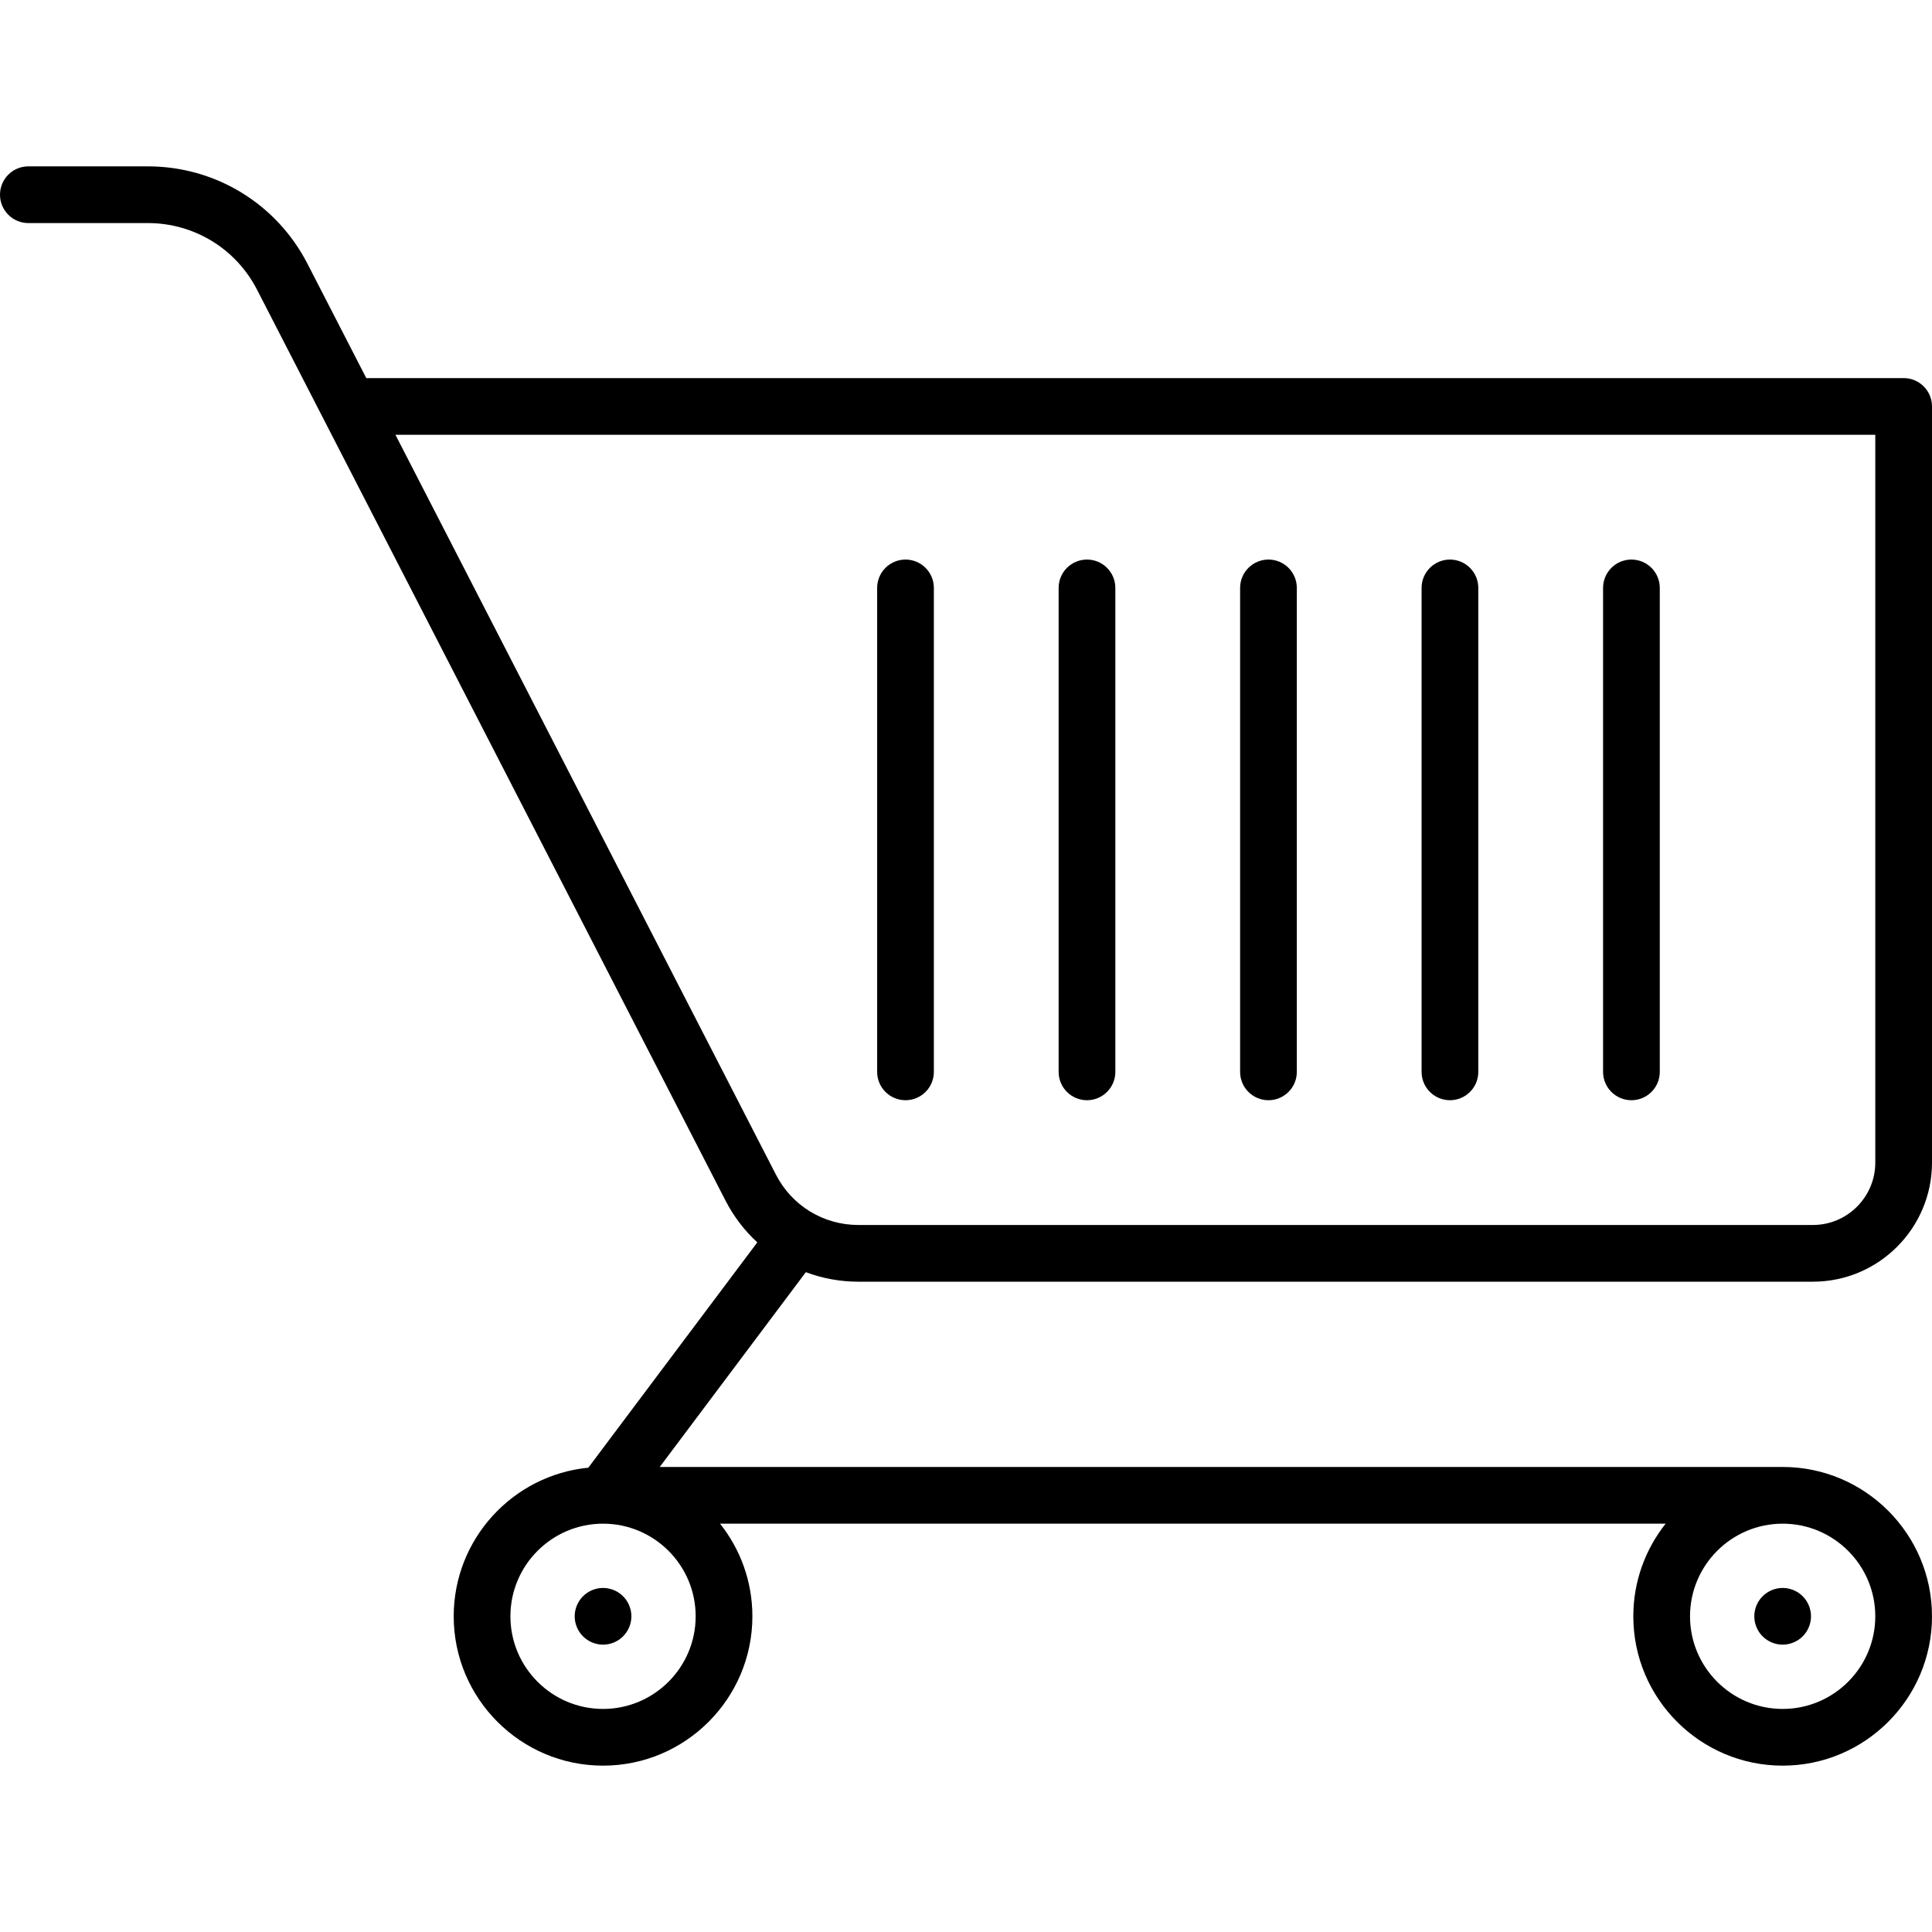 <?xml version="1.0" encoding="iso-8859-1"?>
<!-- Uploaded to: SVG Repo, www.svgrepo.com, Generator: SVG Repo Mixer Tools -->
<!DOCTYPE svg PUBLIC "-//W3C//DTD SVG 1.1//EN" "http://www.w3.org/Graphics/SVG/1.1/DTD/svg11.dtd">
<svg fill="#000000" height="800px" width="800px" version="1.1" id="Capa_1" xmlns="http://www.w3.org/2000/svg" xmlns:xlink="http://www.w3.org/1999/xlink" 
	 viewBox="0 0 511 511" xml:space="preserve">
<g>
	<path d="M227.027,339H479.5c17.369,0,31.5-14.131,31.5-31.5v-200c0-4.142-3.358-7.5-7.5-7.5H96.876L81.333,69.776
		C73.156,53.877,56.97,44,39.092,44H7.5C3.358,44,0,47.358,0,51.5S3.358,59,7.5,59h31.592c12.232,0,23.307,6.758,28.902,17.636
		L191.9,317.565c2.174,4.228,5.035,7.936,8.4,11.035l-44.695,59.594C135.646,390.157,120,407.034,120,427.5
		c0,21.78,17.72,39.5,39.5,39.5s39.5-17.72,39.5-39.5c0-9.25-3.205-17.761-8.551-24.5h250.101c-5.346,6.739-8.551,15.25-8.551,24.5
		c0,21.78,17.72,39.5,39.5,39.5s39.5-17.72,39.5-39.5S493.28,388,471.5,388h-297l38.637-51.516
		C217.499,338.115,222.185,339,227.027,339z M159.5,452c-13.509,0-24.5-10.991-24.5-24.5c0-13.506,10.986-24.495,24.491-24.5
		c0.001,0,0.002,0,0.003,0c0.003,0,0.005,0,0.008,0C173.01,403.001,184,413.991,184,427.5C184,441.009,173.009,452,159.5,452z
		 M496,427.5c0,13.509-10.991,24.5-24.5,24.5S447,441.009,447,427.5s10.991-24.5,24.5-24.5S496,413.991,496,427.5z M104.591,115H496
		v192.5c0,9.098-7.402,16.5-16.5,16.5H227.027c-9.222,0-17.57-5.094-21.788-13.295L104.591,115z"/>
	<path d="M159.5,420c-1.97,0-3.91,0.8-5.3,2.2c-1.4,1.39-2.2,3.33-2.2,5.3c0,1.98,0.8,3.91,2.2,5.3c1.39,1.4,3.33,2.2,5.3,2.2
		c1.97,0,3.91-0.8,5.3-2.2c1.4-1.39,2.2-3.33,2.2-5.3c0-1.97-0.8-3.91-2.2-5.3C163.41,420.8,161.47,420,159.5,420z"/>
	<path d="M466.2,422.2c-1.4,1.39-2.2,3.33-2.2,5.3c0,1.98,0.8,3.91,2.2,5.3c1.39,1.4,3.33,2.2,5.3,2.2c1.97,0,3.91-0.8,5.3-2.2
		c1.4-1.39,2.2-3.32,2.2-5.3c0-1.97-0.8-3.91-2.2-5.3c-1.39-1.4-3.33-2.2-5.3-2.2C469.53,420,467.59,420.8,466.2,422.2z"/>
	<path d="M431.5,291c4.142,0,7.5-3.358,7.5-7.5v-128c0-4.142-3.358-7.5-7.5-7.5s-7.5,3.358-7.5,7.5v128
		C424,287.642,427.358,291,431.5,291z"/>
	<path d="M383.5,291c4.142,0,7.5-3.358,7.5-7.5v-128c0-4.142-3.358-7.5-7.5-7.5s-7.5,3.358-7.5,7.5v128
		C376,287.642,379.358,291,383.5,291z"/>
	<path d="M335.5,291c4.142,0,7.5-3.358,7.5-7.5v-128c0-4.142-3.358-7.5-7.5-7.5s-7.5,3.358-7.5,7.5v128
		C328,287.642,331.358,291,335.5,291z"/>
	<path d="M287.5,291c4.142,0,7.5-3.358,7.5-7.5v-128c0-4.142-3.358-7.5-7.5-7.5s-7.5,3.358-7.5,7.5v128
		C280,287.642,283.358,291,287.5,291z"/>
	<path d="M239.5,291c4.142,0,7.5-3.358,7.5-7.5v-128c0-4.142-3.358-7.5-7.5-7.5s-7.5,3.358-7.5,7.5v128
		C232,287.642,235.358,291,239.5,291z"/>
</g>
</svg>